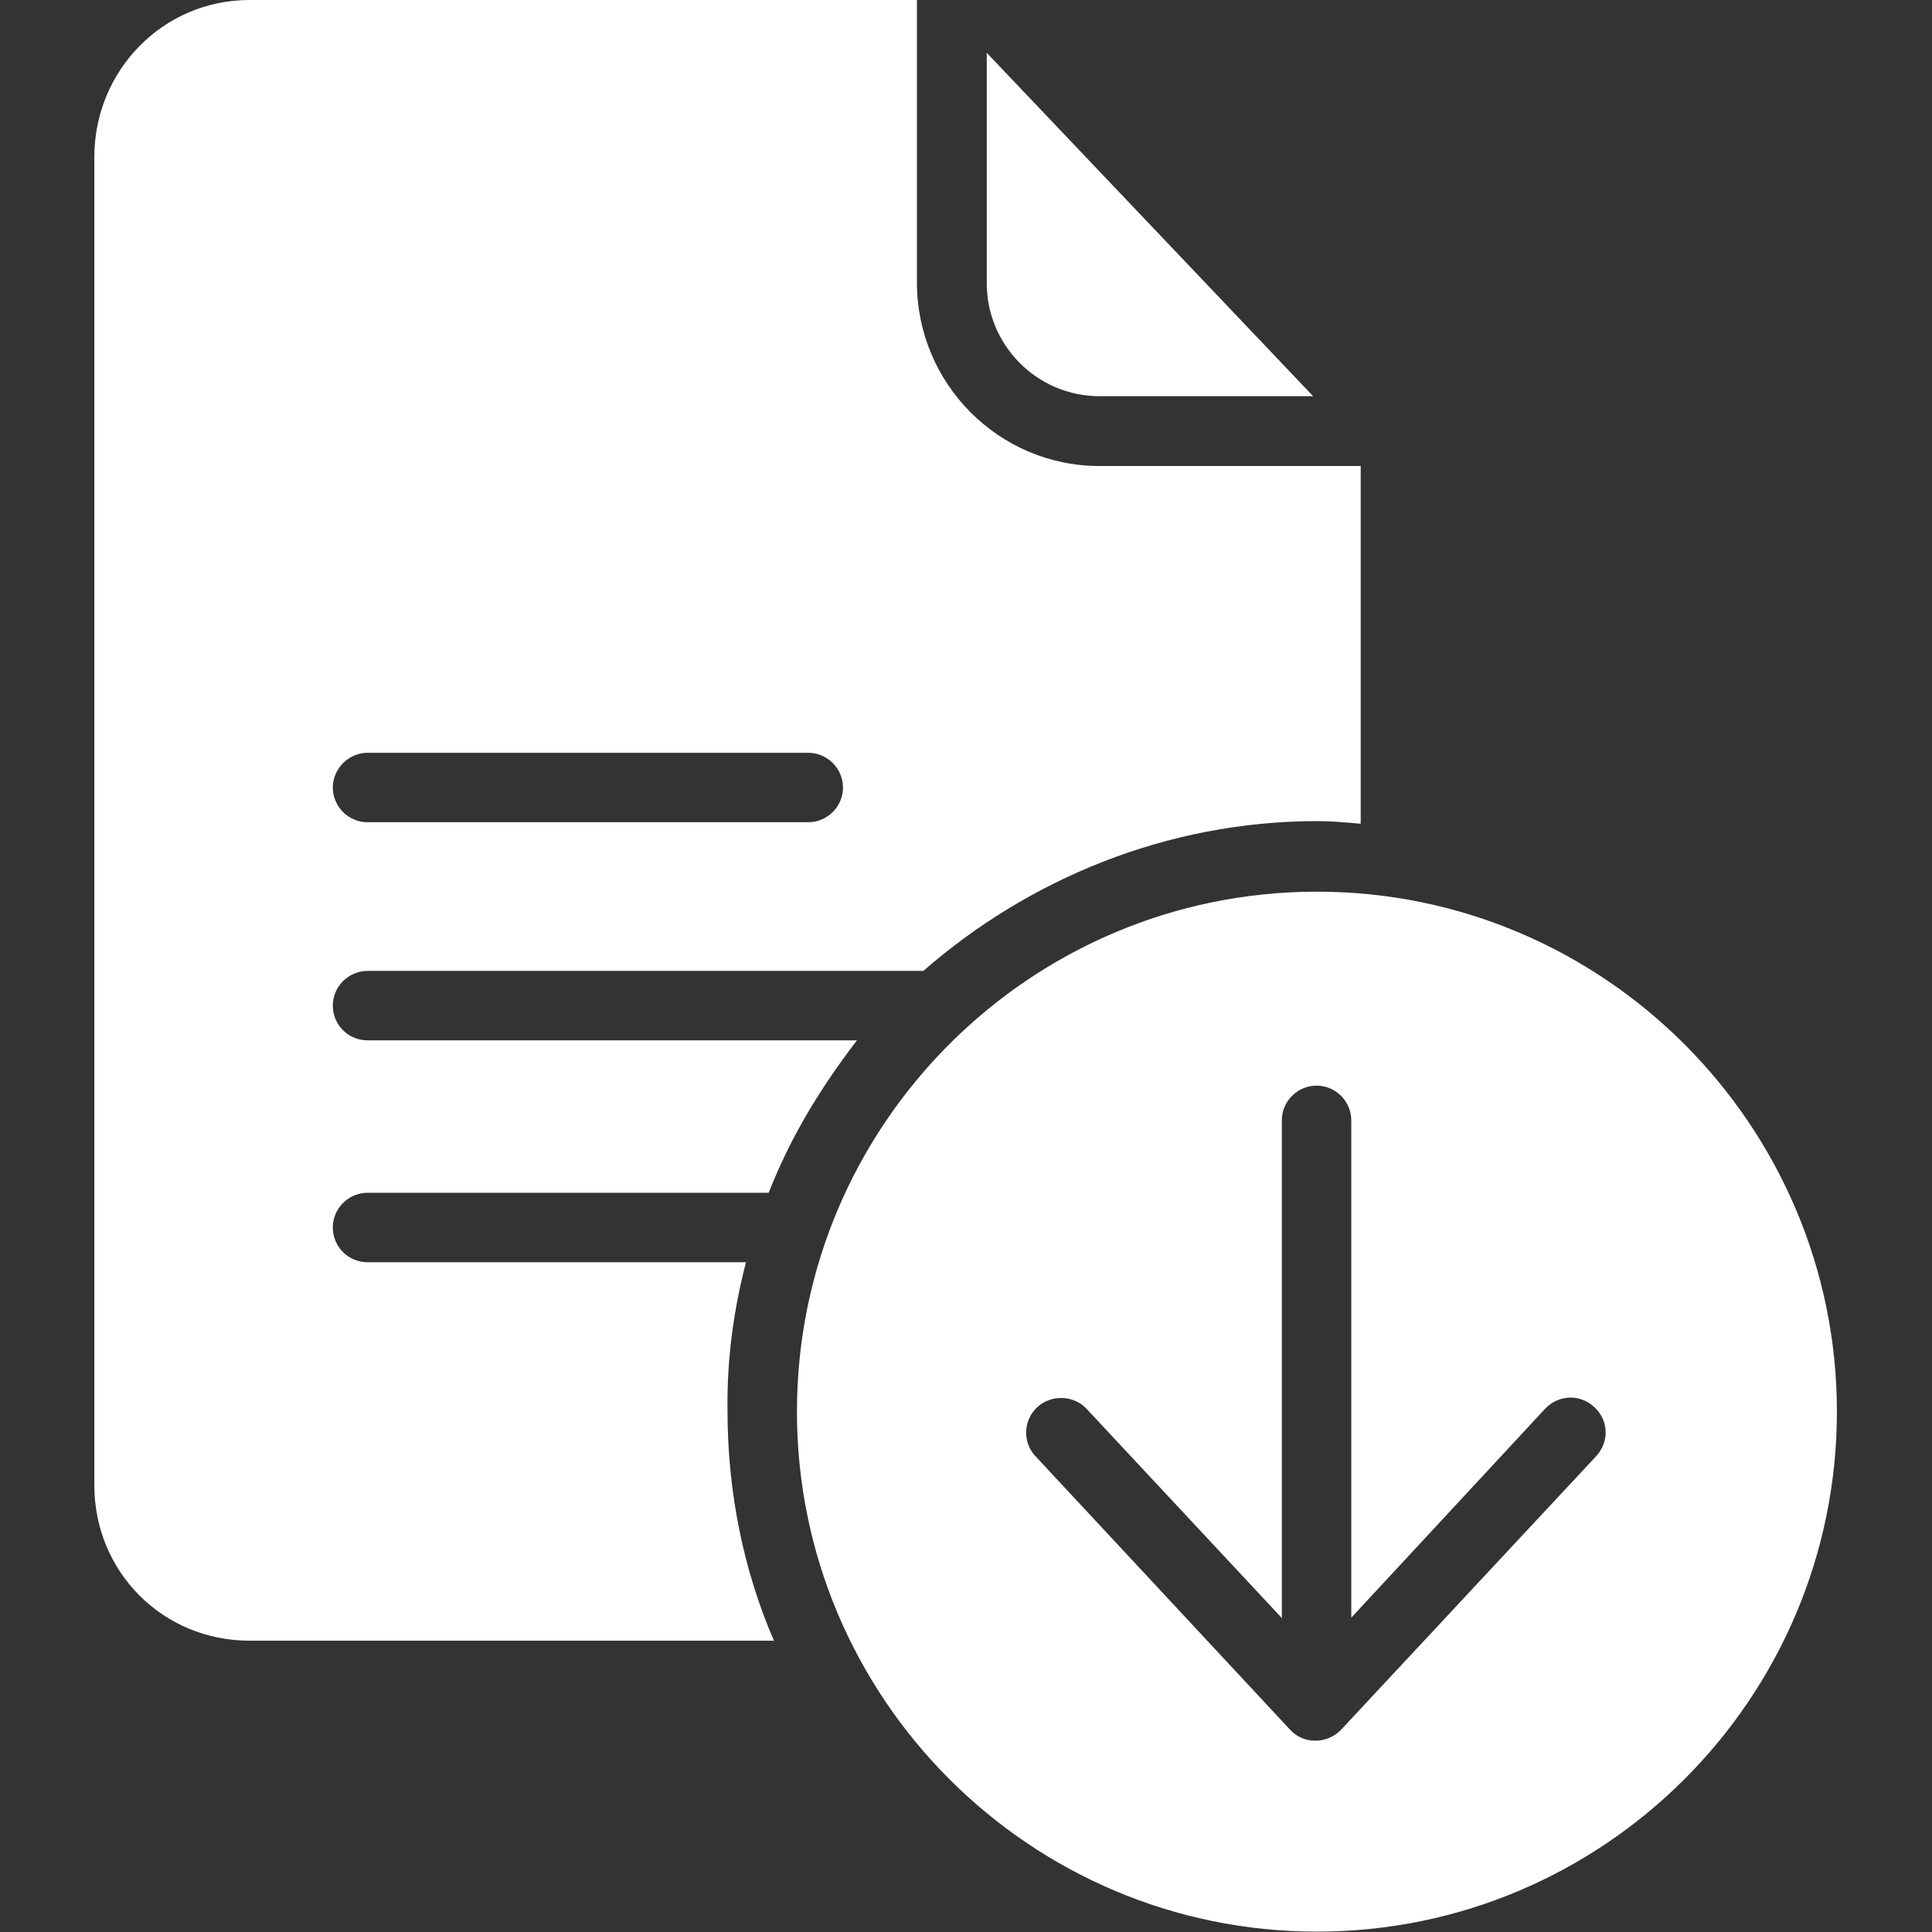 <?xml version="1.0" encoding="utf-8"?>
<!-- Generator: Adobe Illustrator 25.2.3, SVG Export Plug-In . SVG Version: 6.00 Build 0)  -->
<svg version="1.1" id="Layer_1" xmlns="http://www.w3.org/2000/svg" xmlns:xlink="http://www.w3.org/1999/xlink" x="0px" y="0px"
	 viewBox="0 0 512 512" style="enable-background:new 0 0 512 512;" xml:space="preserve">
<rect x="0" y="0" width="512" height="512" fill="#333333" stroke="none"/>
<style type="text/css">
	.st0{fill:#FFFFFF;}
</style>
<g id="surface1">
	<path class="st0" d="M291.4,105H348l-86.5-91v60.9C261.4,91.4,274.8,105,291.4,105z"/>
	<path class="st0" d="M349,236.3c-76,0-137.8,61.8-137.8,137.8c0,76,61.8,137.8,137.8,137.8c76,0,137.8-61.8,137.8-137.8
		C486.8,298.2,425,236.3,349,236.3z M423,385.9l-67.6,72.5c-1.7,1.8-4.2,2.9-6.8,2.9s-5-1-6.7-2.9l-67.5-72.5
		c-3.5-3.7-3.2-9.6,0.5-13s9.7-3.2,13.1,0.5l51.7,55.4V296.9c0-5.1,4.2-9.2,9.2-9.2c5.1,0,9.2,4.2,9.2,9.2v131.8l51.4-55.4
		c3.5-3.7,9.2-3.9,12.9-0.5C426.4,376.4,426.5,382.1,423,385.9z"/>
	<path class="st0" d="M197.7,334.5H97.4c-5.1,0-9.2-4.1-9.2-9.2c0-5.1,4.2-9.2,9.2-9.2h106.3c5.9-15,13.7-27.7,23.4-40.4H97.4
		c-5.1,0-9.2-4.1-9.2-9.2c0-5.1,4.2-9.2,9.2-9.2h147.3c27.7-24.2,64.4-39.7,104.4-39.7c3.8,0,6.9,0.3,11.5,0.7v-94.8h-69.2
		c-26.8,0-48.4-21.9-48.4-48.6V0H66.1C43.2,0,25,18.7,25,41.6v352c0,23,18.2,41.2,41.1,41.2h139c-8-18.5-12.3-39.2-12.3-60.9
		C192.6,360.3,194.4,347.2,197.7,334.5z M97.4,199.5h116.8c5.1,0,9.2,4.2,9.2,9.2c0,5.1-4.2,9.2-9.2,9.2H97.4
		c-5.1,0-9.2-4.2-9.2-9.2C88.2,203.7,92.4,199.5,97.4,199.5z"/>
</g>
</svg>

